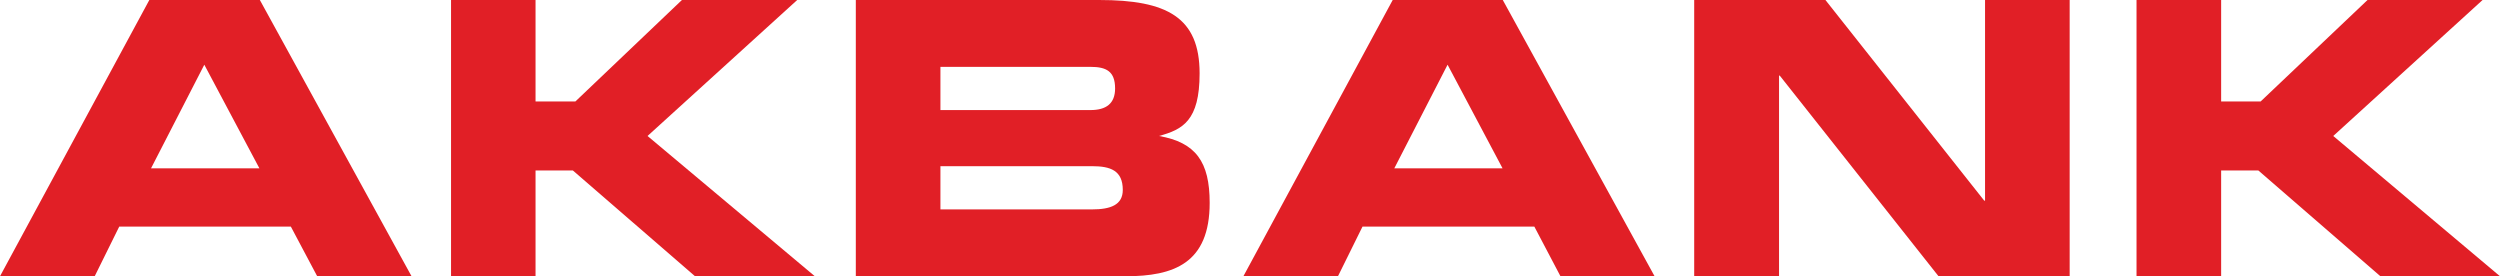 <?xml version="1.0" encoding="UTF-8"?>
<svg id="Layer_2" data-name="Layer 2" xmlns="http://www.w3.org/2000/svg" viewBox="0 0 220.99 24.42">
  <defs>
    <style>
      .cls-1 {
        fill: #e11f26;
      }
    </style>
  </defs>
  <g id="Layer_1-2" data-name="Layer 1">
    <g>
      <path class="cls-1" d="M0,24.42h8.37l2.17-4.39h15.17l2.33,4.39h8.34L22.97,0h-9.77L0,24.42M18.06,5.72l4.87,9.16h-9.58l4.71-9.16Z"/>
      <polyline class="cls-1" points="39.87 0 47.34 0 47.34 8.97 50.86 8.97 60.28 0 70.47 0 57.24 12.02 72.03 24.42 61.44 24.42 50.64 15.07 47.34 15.07 47.34 24.42 39.87 24.42 39.87 0"/>
      <path class="cls-1" d="M83.13,5.91h13.26c1.39,0,2.18.38,2.18,1.91,0,1.33-.78,1.91-2.18,1.91h-13.26v-3.82M75.65,24.42h23.84c4.27,0,7.44-1.14,7.44-6.49,0-3.62-1.22-5.34-4.48-5.91,2.08-.57,3.59-1.33,3.59-5.53,0-4.96-2.88-6.49-8.87-6.49h-21.52v24.42ZM83.13,14.69h13.41c1.62,0,2.71.38,2.71,2.1,0,1.33-1.09,1.72-2.71,1.72h-13.41v-3.81Z"/>
      <path class="cls-1" d="M109.91,24.42h8.36l2.17-4.39h15.19l2.31,4.39h8.32L132.84,0h-9.73l-13.2,24.42M127.96,5.72l4.86,9.16h-9.57l4.71-9.16Z"/>
      <polyline class="cls-1" points="149.76 0 161.36 0 175.4 17.74 175.47 17.74 175.47 0 182.95 0 182.95 24.42 171.36 24.42 157.32 6.68 157.26 6.68 157.26 24.42 149.76 24.42 149.76 0"/>
      <polyline class="cls-1" points="188.86 0 196.34 0 196.34 8.97 199.83 8.97 209.28 0 219.45 0 206.25 12.02 220.99 24.42 210.42 24.42 199.63 15.07 196.34 15.07 196.34 24.42 188.86 24.42 188.86 0"/>
    </g>
  </g>
</svg>